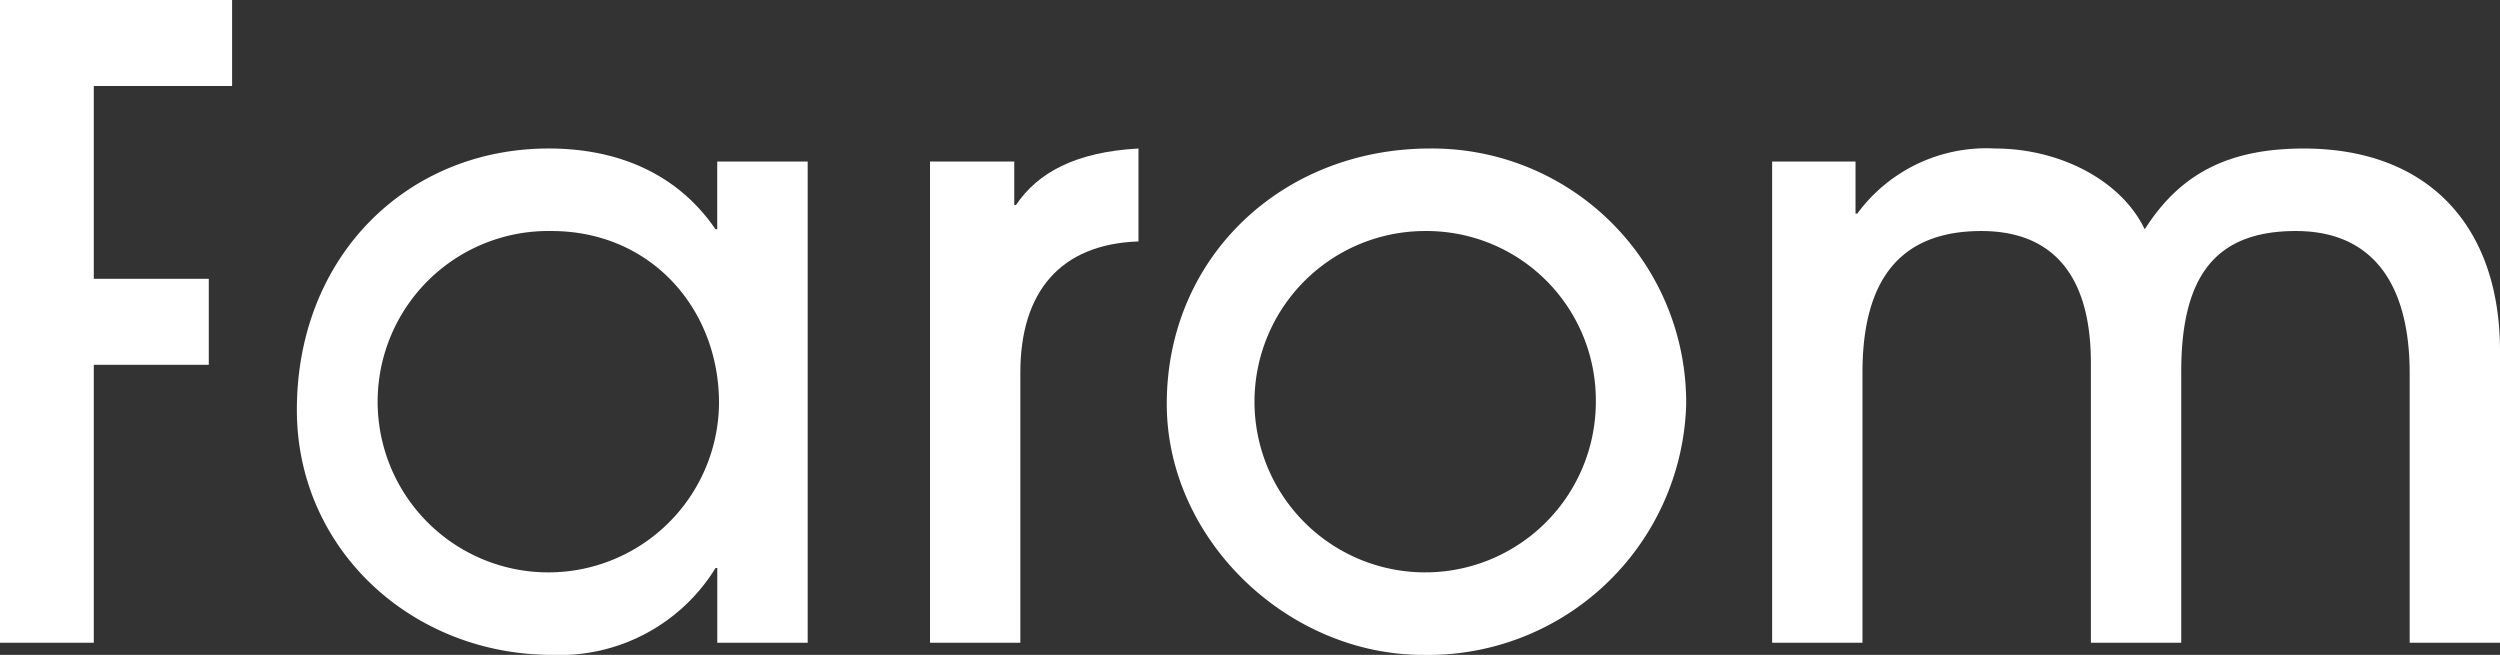 <svg xmlns="http://www.w3.org/2000/svg" xmlns:xlink="http://www.w3.org/1999/xlink" width="153.64" height="40.247" viewBox="0 0 153.64 40.247"><rect x="0" y="0" width="153.64" height="40.247" fill="#333333" stroke="none"/><defs><clipPath id="a"><rect width="153.64" height="40.247" fill="#fff"/></clipPath></defs><path d="M0,0V39.5H5.764V22.418h7.067V17.135H5.764V5.284h8.5V0Z" transform="translate(0 0)" fill="#fff"/><g transform="translate(0 0)"><g clip-path="url(#a)"><path d="M47.844,41.382V36.791h-.106A11.241,11.241,0,0,1,37.7,42.129c-8.648,0-15.693-6.512-15.693-15.053,0-9.448,6.78-16.067,15.48-16.067,4.323,0,7.953,1.6,10.248,4.964h.106V11.811H53.4V41.382Zm.107-14.733c0-5.765-4.163-10.568-10.3-10.568a10.49,10.49,0,1,0,10.3,10.568" transform="translate(-3.763 -1.883)" fill="#fff"/><path d="M68.942,41.382V11.811h5.177V14.48h.107c1.335-1.976,3.629-3.256,7.527-3.47v5.711c-4.8.161-7.26,3.1-7.26,8.061v16.6Z" transform="translate(-11.787 -1.883)" fill="#fff"/><path d="M102.24,42.13c-8.327,0-15.747-7.1-15.747-15.427,0-9.021,7.1-15.693,16.173-15.693a15.613,15.613,0,0,1,15.747,15.8A15.865,15.865,0,0,1,102.24,42.13m.16-26.049A10.489,10.489,0,1,0,112.862,26.49,10.4,10.4,0,0,0,102.4,16.081" transform="translate(-14.788 -1.883)" fill="#fff"/><path d="M170.55,41.382V24.835c0-5.6-2.349-8.754-6.994-8.754-4.91,0-7.045,2.723-7.045,8.648V41.382h-5.552V24.194c0-5.817-2.722-8.113-6.725-8.113-4.91,0-7.313,2.883-7.313,8.7v16.6H131.37V11.811h5.124v3.2h.107a9.844,9.844,0,0,1,8.487-4c3.843,0,7.687,1.869,9.181,4.964,2.135-3.363,5.07-4.964,9.768-4.964,7.687,0,12.064,4.8,12.064,12.437V41.382Z" transform="translate(-22.461 -1.883)" fill="#fff"/></g></g></svg>